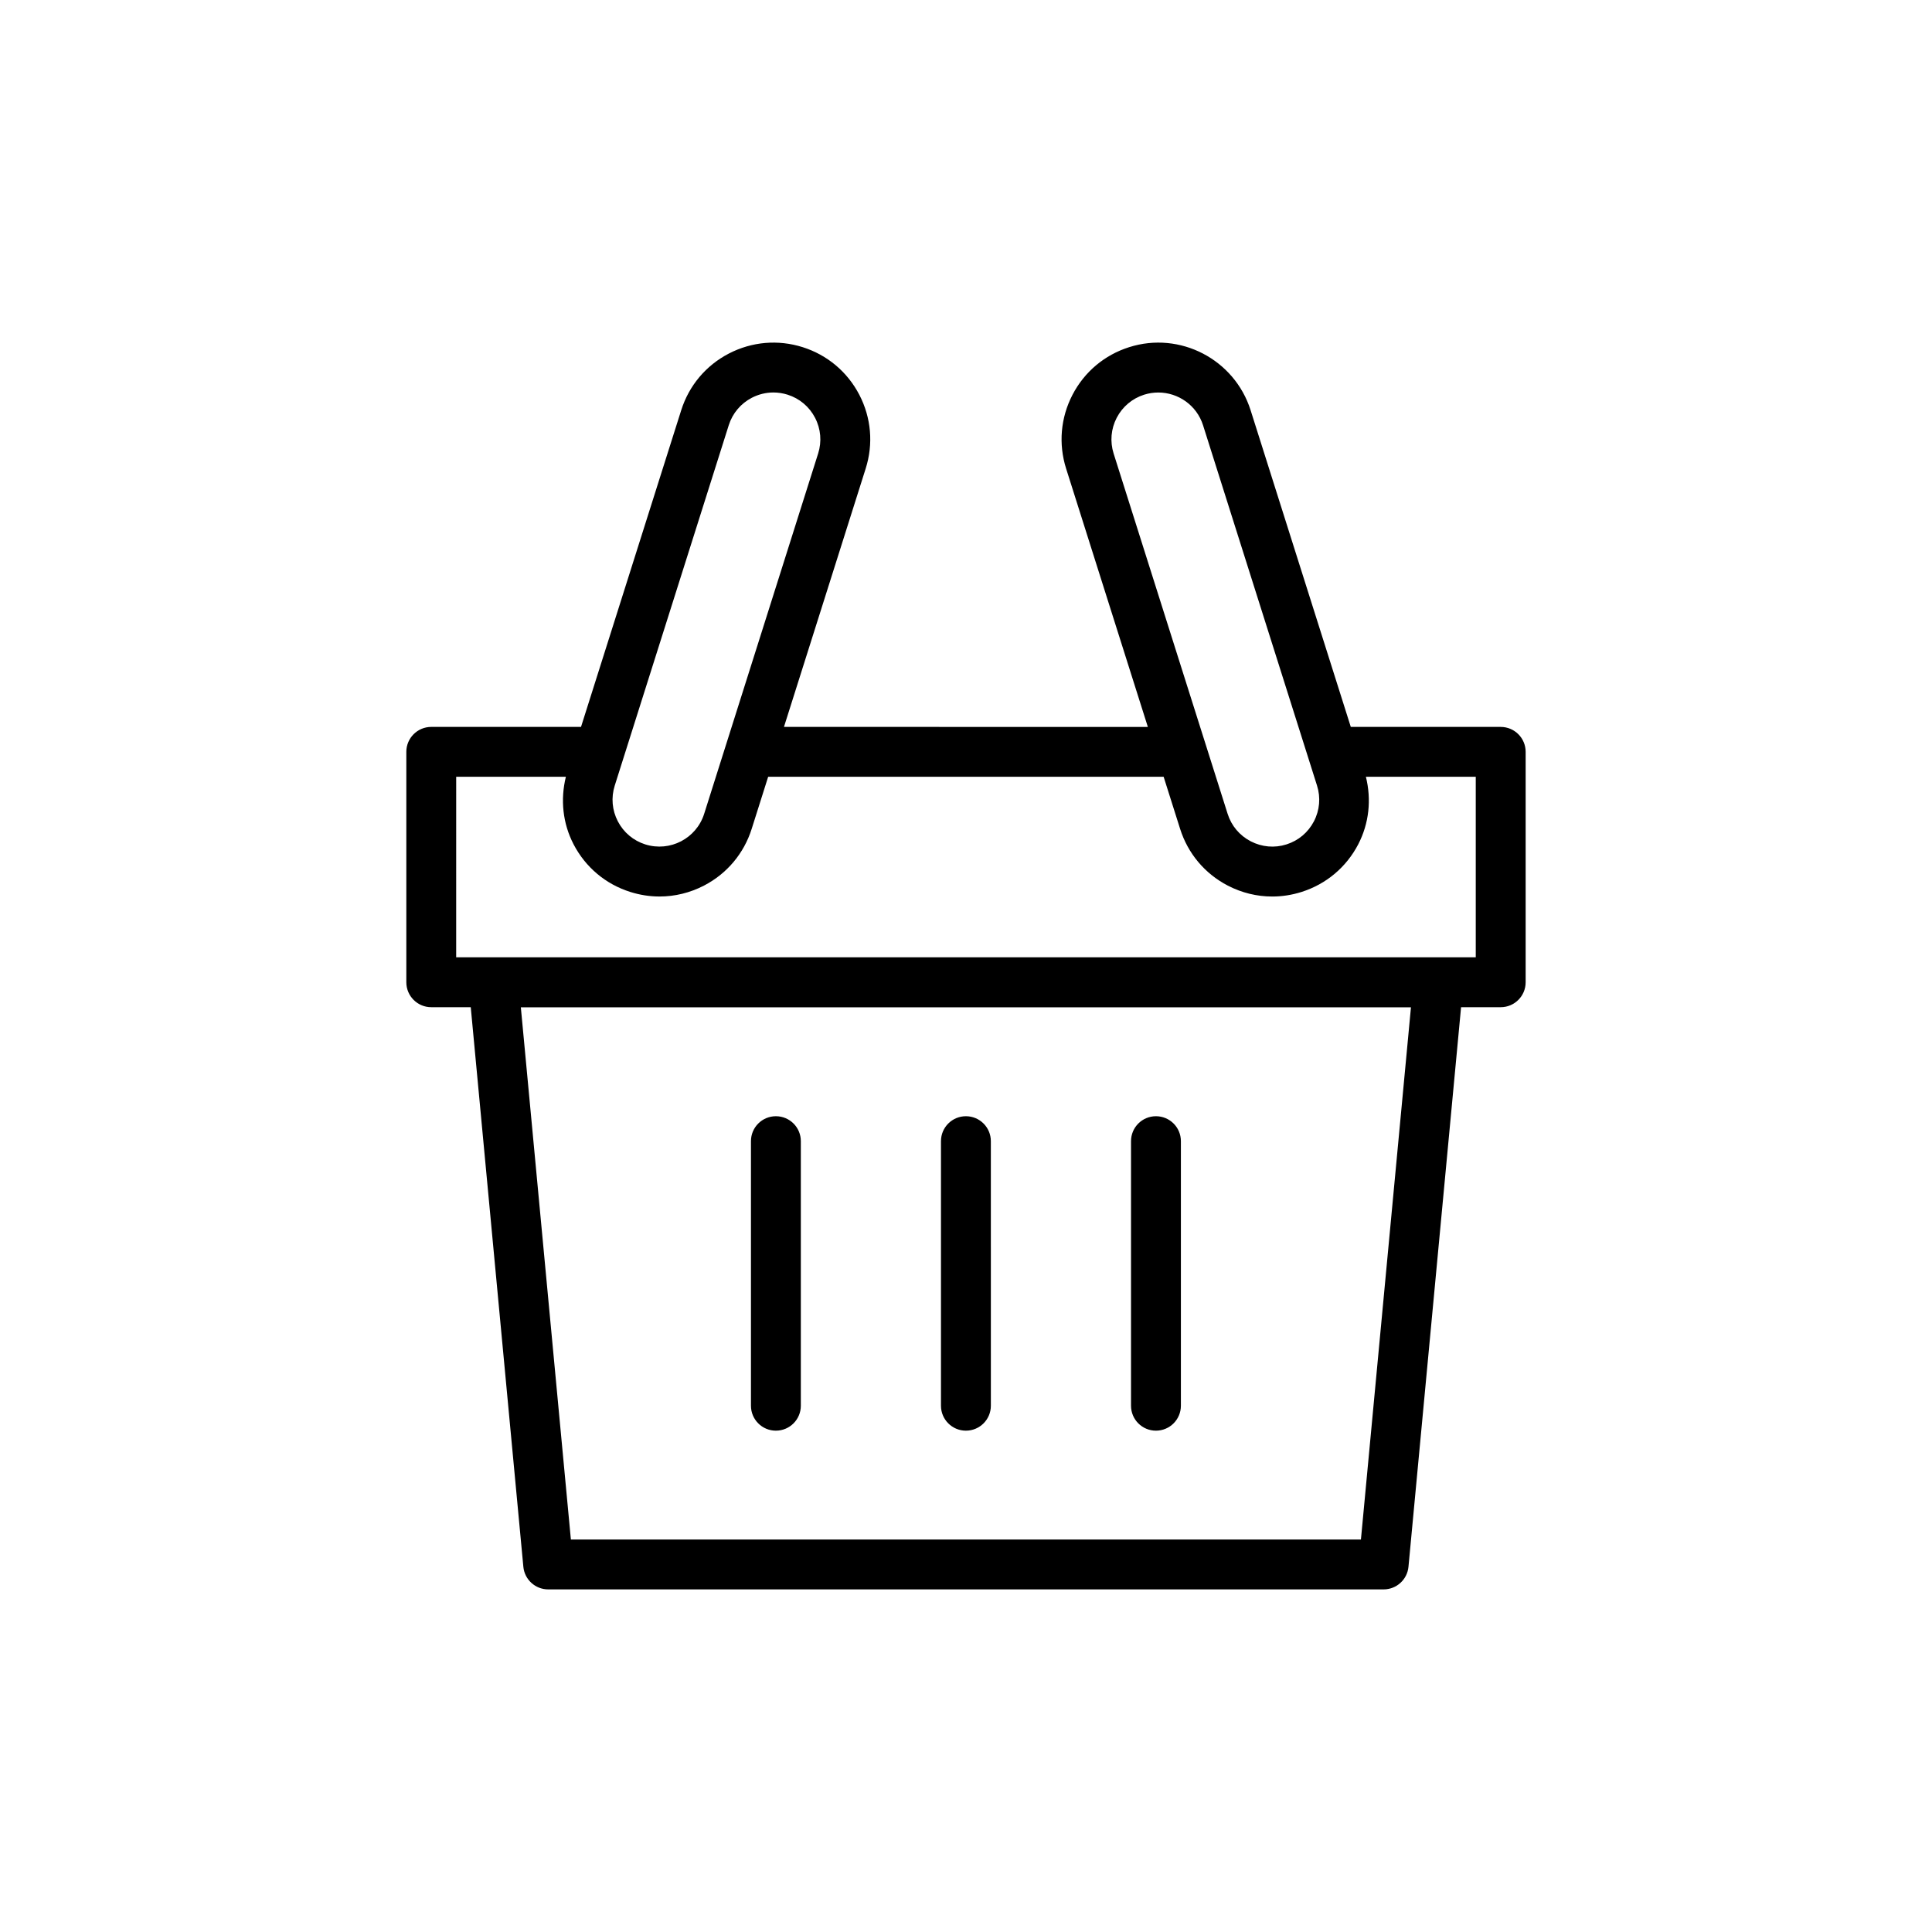 <?xml version="1.0" encoding="UTF-8"?>
<!-- Uploaded to: SVG Repo, www.svgrepo.com, Generator: SVG Repo Mixer Tools -->
<svg fill="#000000" width="800px" height="800px" version="1.1" viewBox="144 144 512 512" xmlns="http://www.w3.org/2000/svg">
 <g>
  <path d="m251.68 343.25v61.059c0 3.652 2.957 6.609 6.609 6.609h10.465l13.941 148.3c0.324 3.394 3.176 5.988 6.582 5.988h221.4c3.406 0 6.258-2.594 6.582-5.988l13.941-148.3h10.504c3.652 0 6.609-2.957 6.609-6.609v-61.059c0-3.652-2.957-6.609-6.609-6.609h-39.73l-26.551-83.93c-4.273-13.48-18.715-21-32.184-16.707-6.531 2.062-11.859 6.543-15.016 12.621-3.156 6.082-3.754 13.023-1.691 19.555l21.66 68.465-96.434-0.004 21.656-68.465c2.07-6.531 1.473-13.473-1.684-19.555-3.164-6.078-8.492-10.559-15.023-12.621-6.516-2.059-13.461-1.457-19.547 1.691-6.078 3.156-10.562 8.484-12.629 15.016l-26.555 83.93h-39.688c-3.656 0.004-6.609 2.961-6.609 6.613zm252.98 208.74h-209.37l-13.262-141.04h235.89zm-64.715-297.28c1.531-2.941 4.117-5.117 7.277-6.117 1.238-0.387 2.496-0.574 3.738-0.574 5.277 0 10.184 3.387 11.859 8.672l28.098 88.828c0.047 0.133 0.07 0.27 0.125 0.395l1.984 6.273c1 3.164 0.711 6.531-0.82 9.473s-4.109 5.117-7.277 6.117c-3.168 1.008-6.519 0.703-9.469-0.82-2.949-1.531-5.125-4.109-6.125-7.281l-30.215-95.496c-0.992-3.156-0.703-6.523 0.824-9.469zm-102.82 1.98c1-3.16 3.176-5.75 6.117-7.277 1.801-0.93 3.75-1.402 5.719-1.402 1.258 0 2.523 0.195 3.758 0.582 3.168 1 5.75 3.176 7.277 6.117 1.531 2.941 1.82 6.312 0.82 9.473l-30.207 95.496c-2.07 6.539-9.055 10.156-15.598 8.098-3.164-1-5.75-3.176-7.277-6.117-1.531-2.945-1.82-6.312-0.82-9.473zm-72.23 93.16h29.07c-1.484 6.043-0.852 12.328 2.039 17.902 3.156 6.07 8.488 10.559 15.016 12.621 2.551 0.805 5.164 1.211 7.769 1.211 4.055 0 8.078-0.977 11.785-2.898 6.074-3.156 10.562-8.492 12.629-15.023l4.371-13.816 104.8 0.004 4.371 13.816c2.066 6.531 6.551 11.863 12.629 15.023 3.703 1.922 7.723 2.898 11.785 2.898 2.602 0 5.215-0.406 7.762-1.211 6.531-2.066 11.867-6.551 15.023-12.621 2.891-5.574 3.527-11.859 2.035-17.902h29.113v47.844h-270.2z"/>
  <path d="m450.34 523.14c3.652 0 6.609-2.957 6.609-6.609v-70.113c0-3.652-2.957-6.609-6.609-6.609s-6.609 2.957-6.609 6.609v70.117c0 3.652 2.957 6.606 6.609 6.606z"/>
  <path d="m399.98 523.14c3.652 0 6.609-2.957 6.609-6.609l-0.004-70.113c0-3.652-2.957-6.609-6.609-6.609-3.652 0-6.609 2.957-6.609 6.609v70.117c0.004 3.652 2.961 6.606 6.613 6.606z"/>
  <path d="m349.62 523.14c3.652 0 6.609-2.957 6.609-6.609v-70.113c0-3.652-2.957-6.609-6.609-6.609-3.652 0-6.609 2.957-6.609 6.609v70.117c0 3.652 2.957 6.606 6.609 6.606z"/>
 </g>
</svg>
